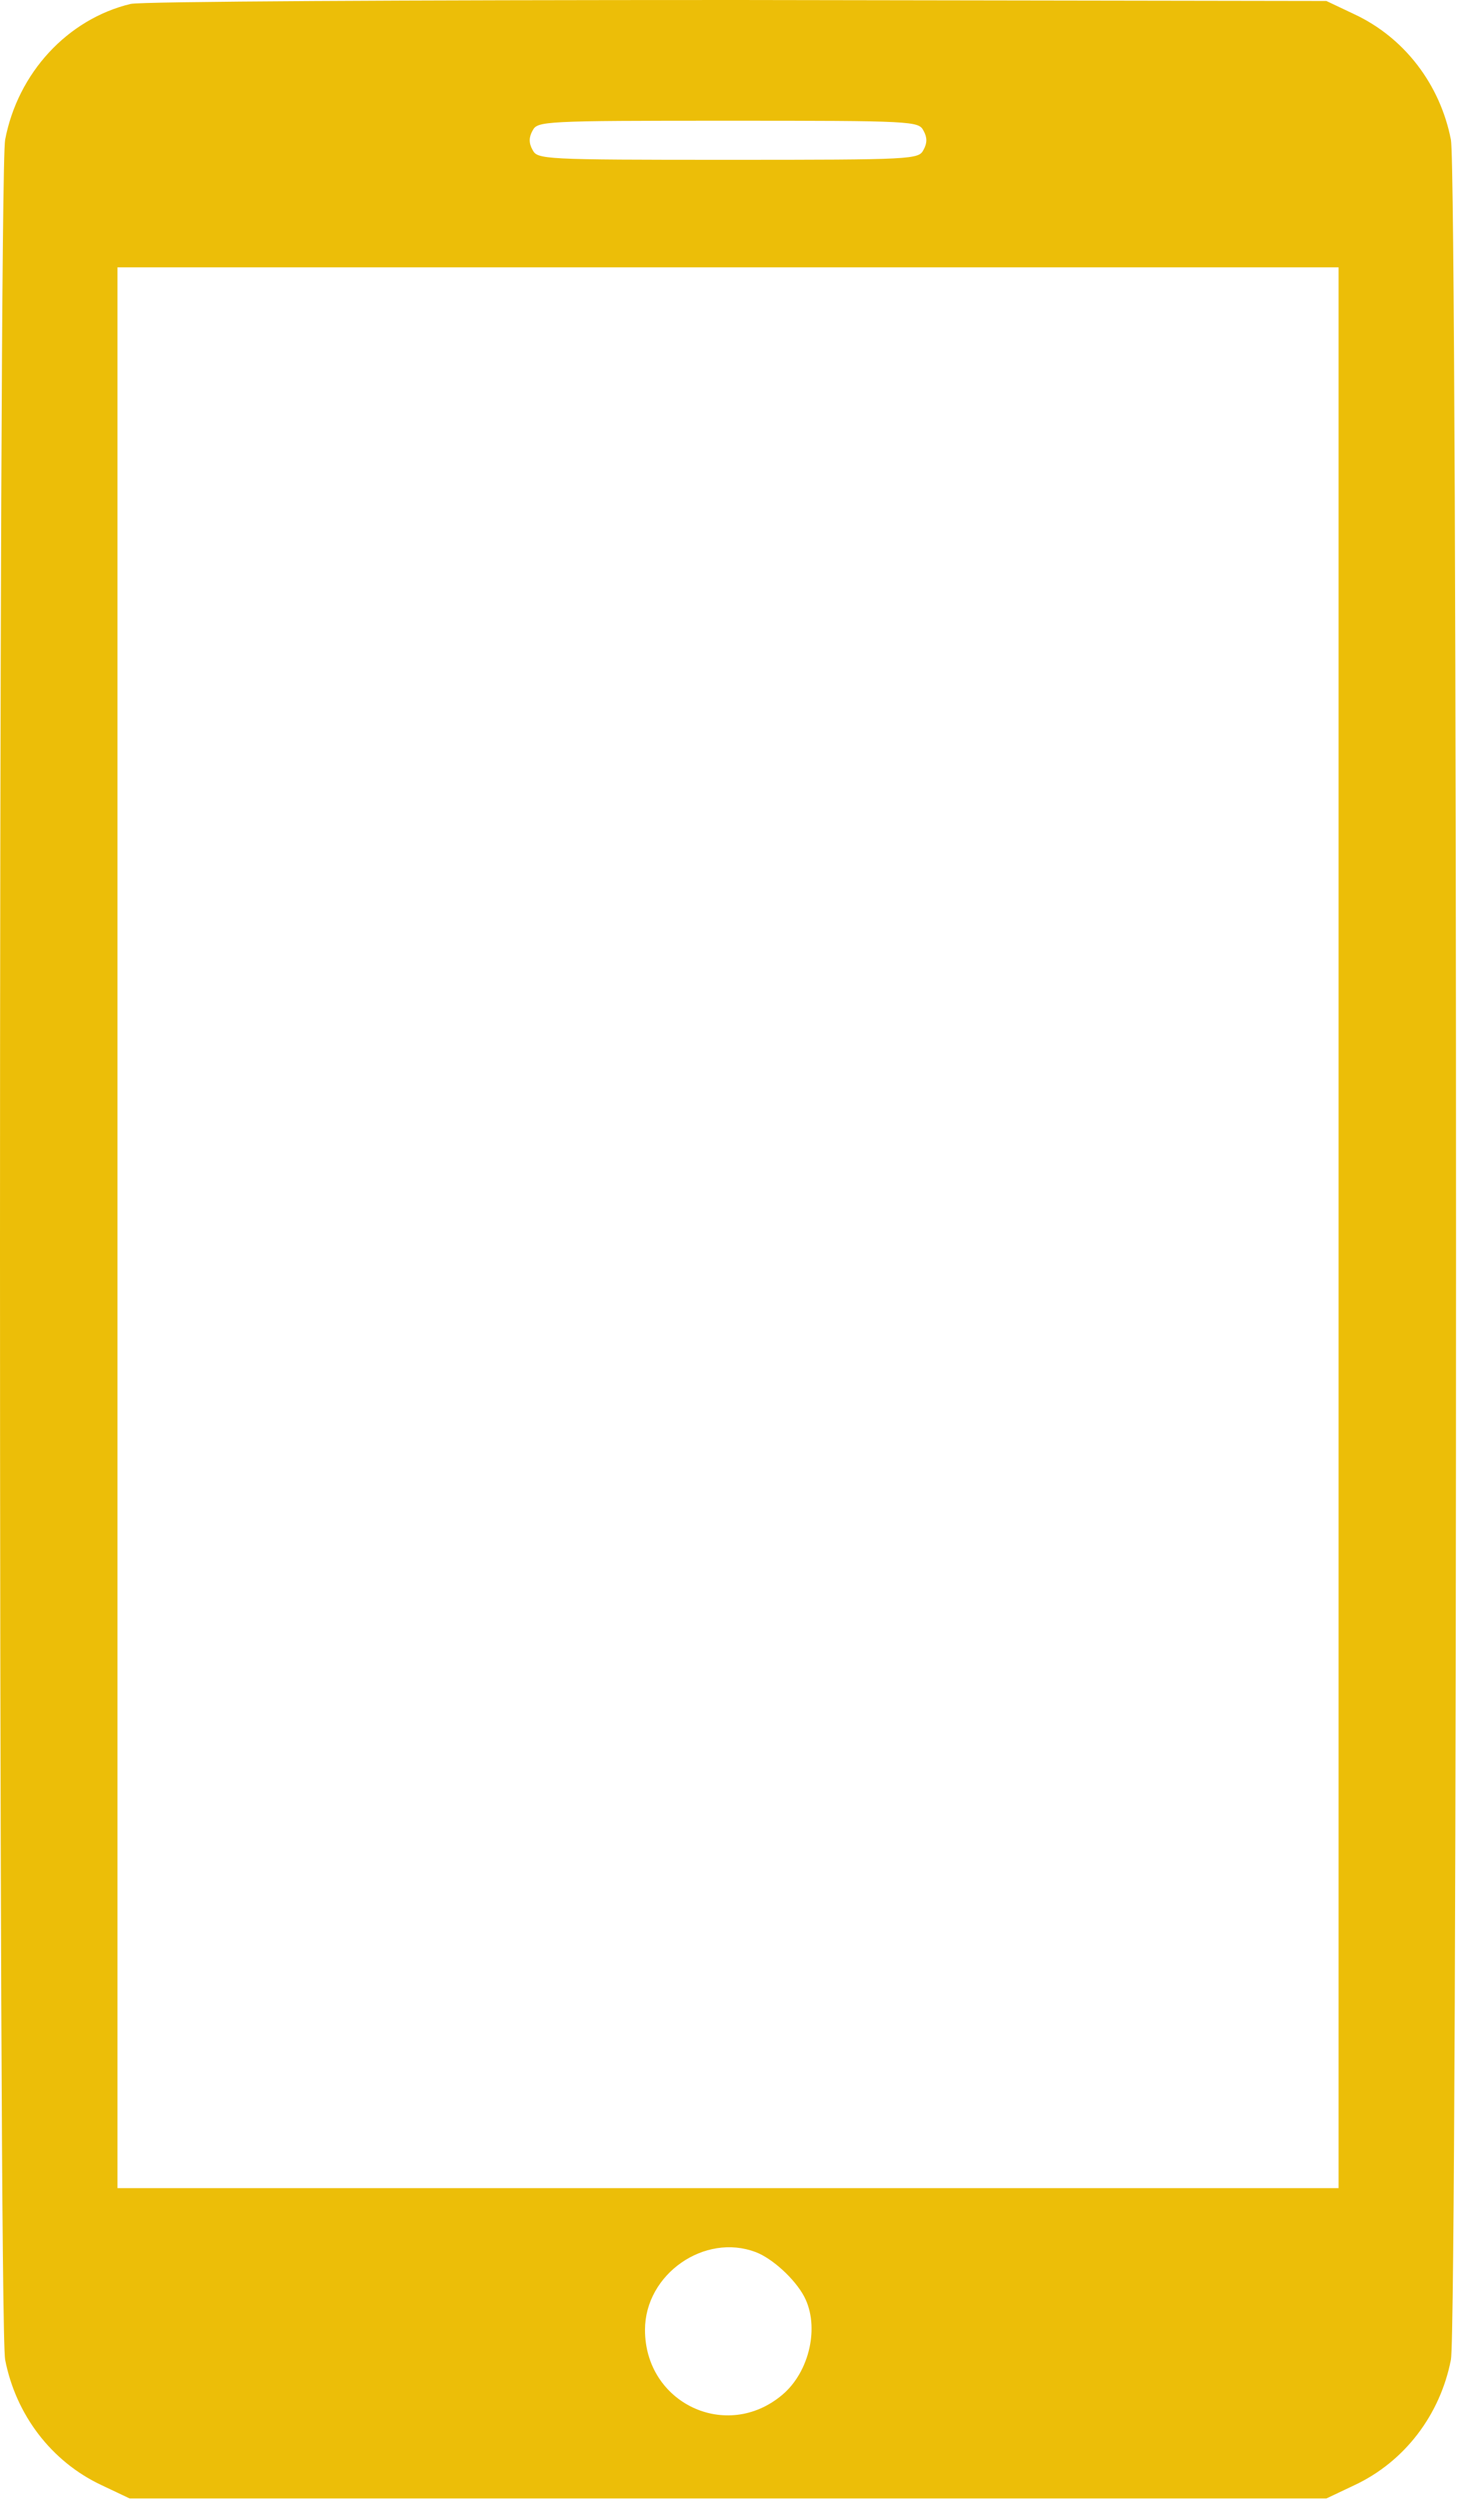 <?xml version="1.0" encoding="UTF-8"?> <svg xmlns="http://www.w3.org/2000/svg" width="398" height="682" viewBox="0 0 398 682" fill="none"> <path d="M35.667 1.067C18.467 5.2 4.867 19.867 1.4 38.133C-0.467 48 -0.467 633.867 1.4 643.733C4.333 658.8 14.067 671.6 27.8 678L35.4 681.6H198.733H362.067L369.667 678C383.4 671.6 393.133 658.8 396.067 643.733C397.933 633.867 397.933 48 396.067 38.133C393.133 23.067 383.4 10.267 369.667 3.867L362.067 0.267L201.4 6.2108e-05C110.333 6.2108e-05 38.6 0.4 35.667 1.067ZM252.067 35.6C253.133 37.467 253.133 39.067 252.067 40.933C250.733 43.467 249.267 43.6 198.733 43.6C148.2 43.6 146.733 43.467 145.4 40.933C144.333 39.067 144.333 37.467 145.4 35.6C146.733 33.067 148.2 32.933 198.733 32.933C249.267 32.933 250.733 33.067 252.067 35.6ZM365.4 334.933V596.933H198.733H32.067V334.933V72.933H198.733H365.4V334.933ZM206.333 614.4C210.867 616.133 217 621.733 219.533 626.533C223.8 634.667 221 647.067 213.533 653.333C198.333 666.133 176.067 655.6 176.067 635.6C176.067 620.4 192.333 609.067 206.333 614.4Z" fill="#ECBE08"></path> </svg> 